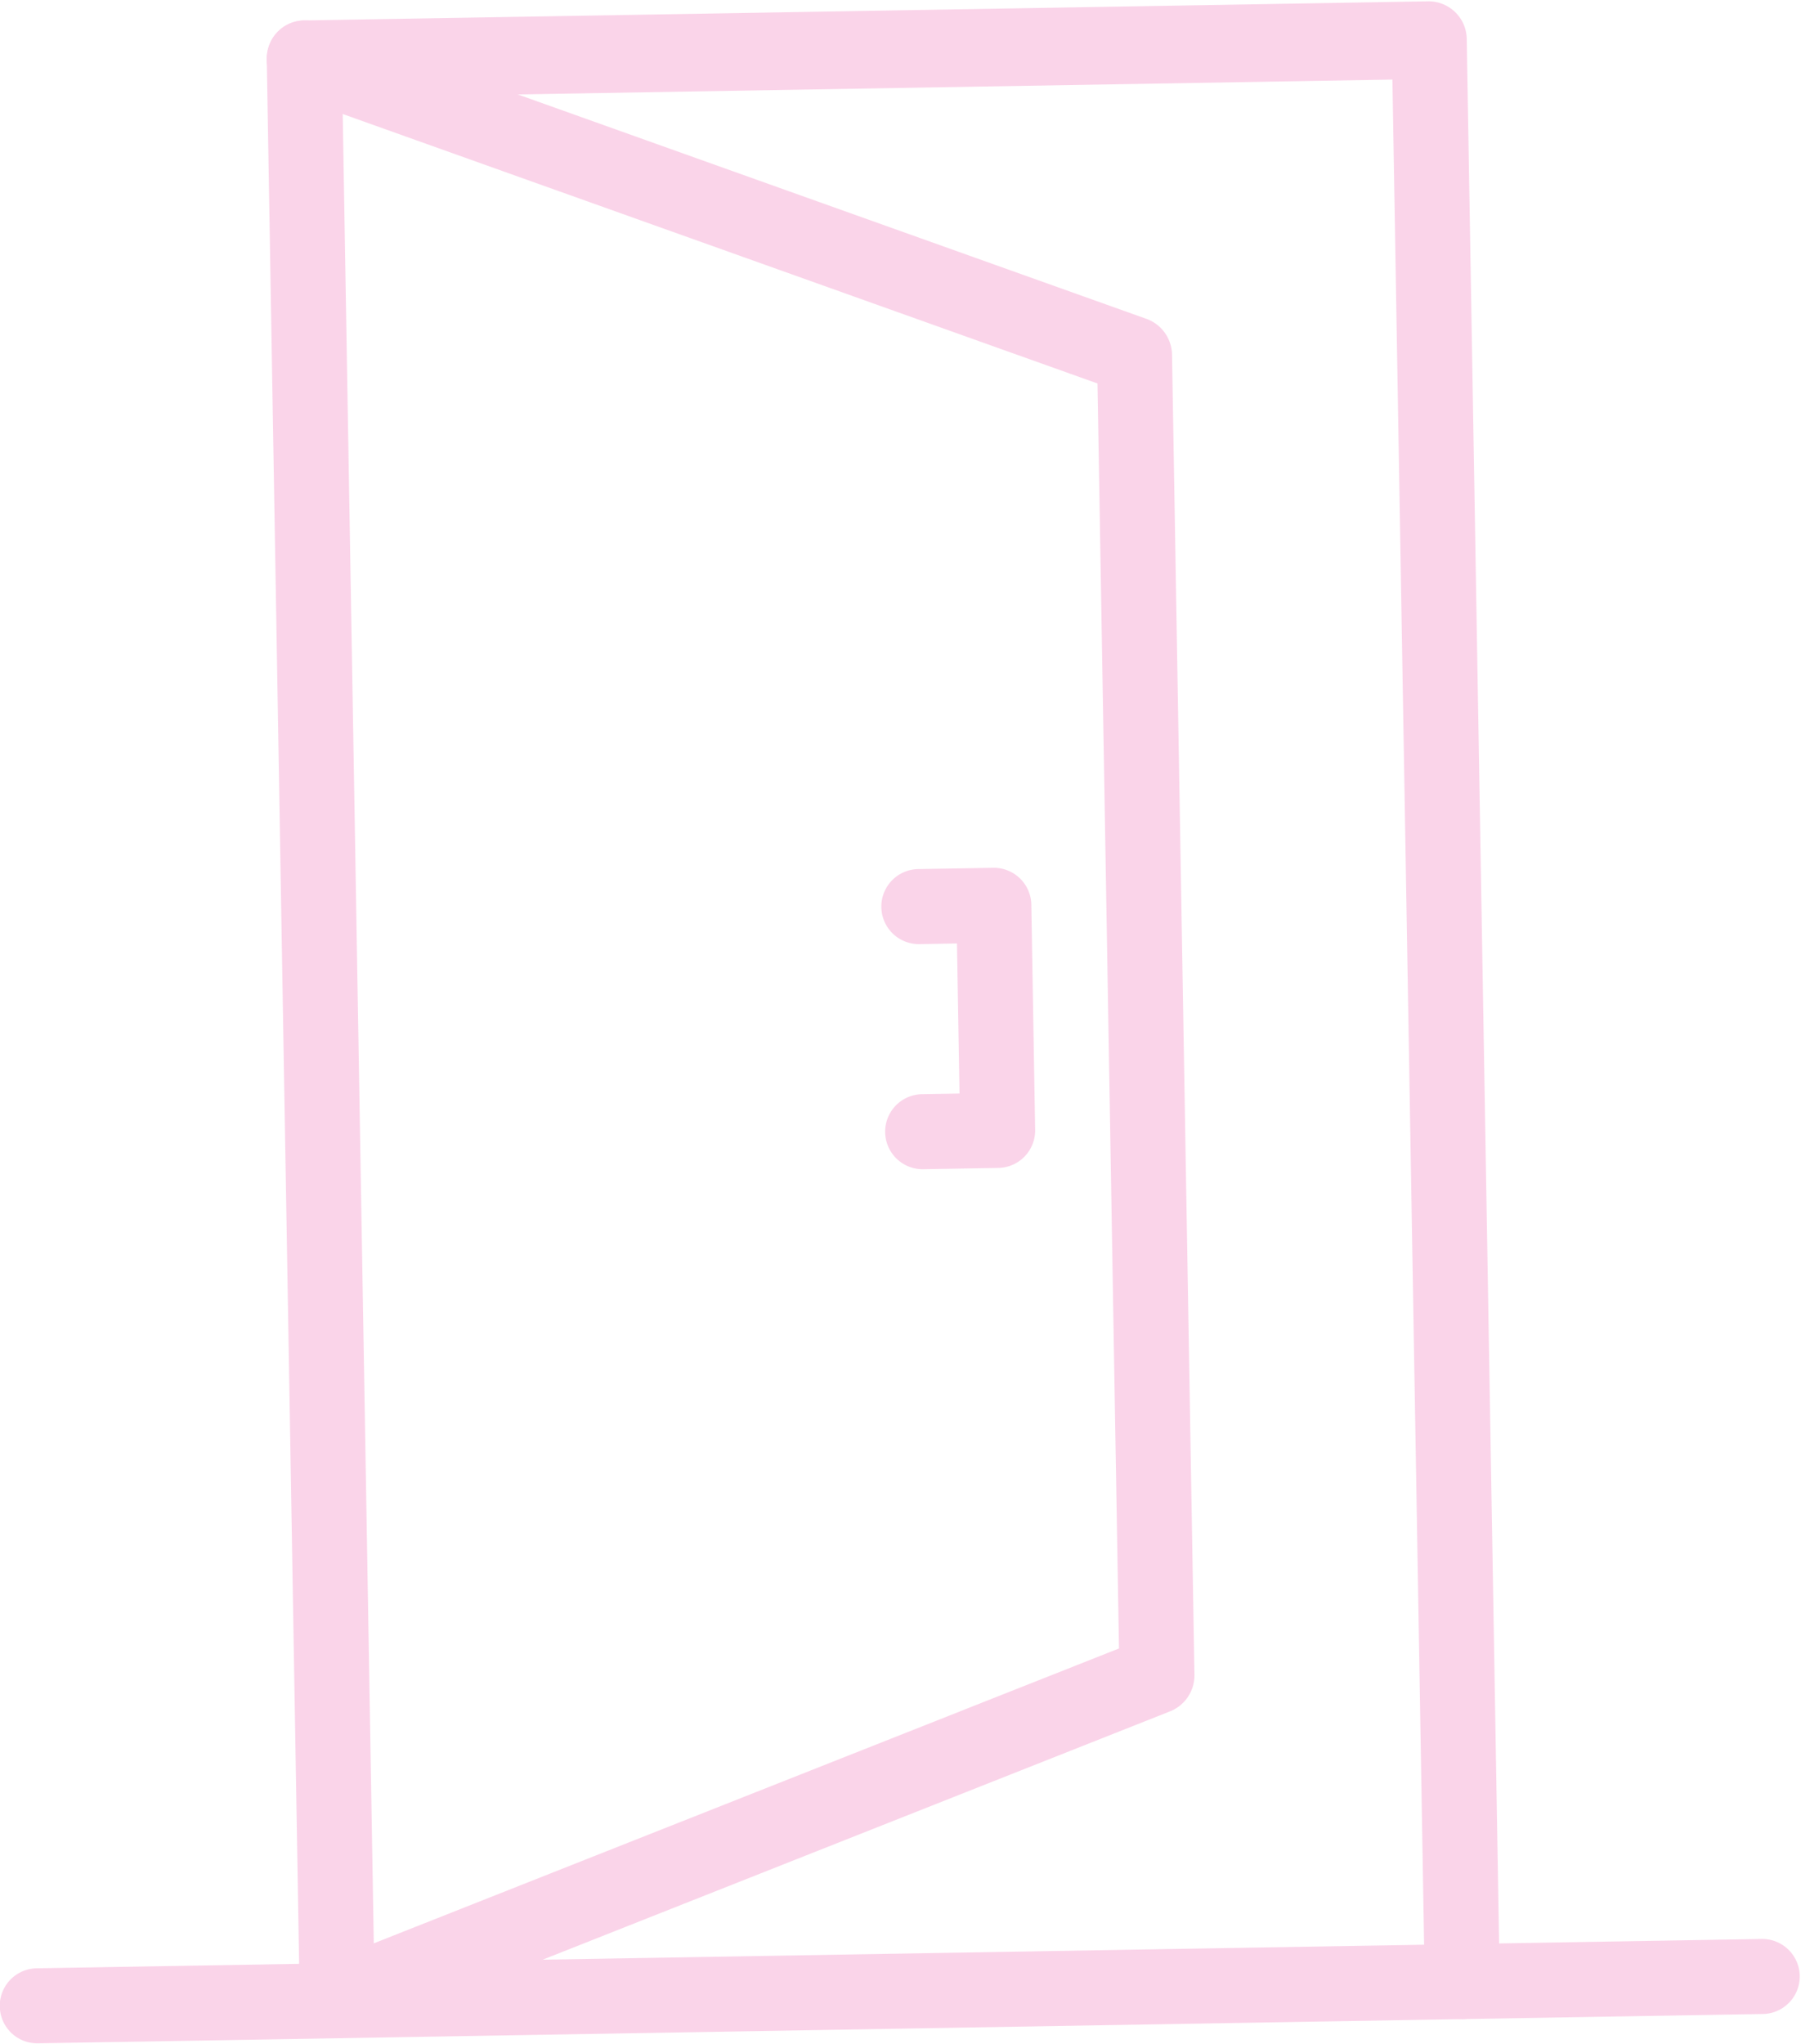 <svg xmlns="http://www.w3.org/2000/svg" width="147.755" height="167.586" viewBox="0 0 147.755 167.586" preserveAspectRatio="xMinYMid">
  <g id="welfare08" transform="matrix(1, -0.017, 0.017, 1, -2.78, 2.147)" opacity="0.17" style="isolation: isolate">
    <path id="path" d="M144.594,6.153H3.077A3.076,3.076,0,1,1,3.077,0H144.594a3.076,3.076,0,1,1,0,6.153Z" transform="translate(0 159.312)" fill="#e4007f"/>
    <path id="path-2" data-name="path" d="M95.371,165.464a3.131,3.131,0,0,1-3.077-3.182V6.364H6.153V162.282a3.131,3.131,0,0,1-3.077,3.182A3.131,3.131,0,0,1,0,162.282V3.182A3.131,3.131,0,0,1,3.076,0H95.371a3.131,3.131,0,0,1,3.076,3.182v159.1A3.131,3.131,0,0,1,95.371,165.464Z" transform="translate(24.612 0.001)" fill="#e4007f"/>
    <path id="path-3" data-name="path" d="M3.077,165.465a3.084,3.084,0,0,1-2.891-2.1,3.213,3.213,0,0,1,1.84-4.079L67.683,134.6V30.868L2.026,6.173A3.213,3.213,0,0,1,.186,2.1,3.051,3.051,0,0,1,4.129.192L71.811,25.648a3.18,3.18,0,0,1,2.025,2.991V136.827a3.179,3.179,0,0,1-2.025,2.99L4.129,165.273A2.982,2.982,0,0,1,3.077,165.465Z" transform="translate(24.611 0)" fill="#e4007f"/>
    <path id="path-4" data-name="path" d="M9.23,24.612H3.077a3.076,3.076,0,1,1,0-6.153H6.153V6.153H3.077A3.076,3.076,0,1,1,3.077,0H9.23a3.077,3.077,0,0,1,3.076,3.076V21.535A3.077,3.077,0,0,1,9.23,24.612Z" transform="translate(73.835 70.427)" fill="#e4007f"/>
  </g>
</svg>
